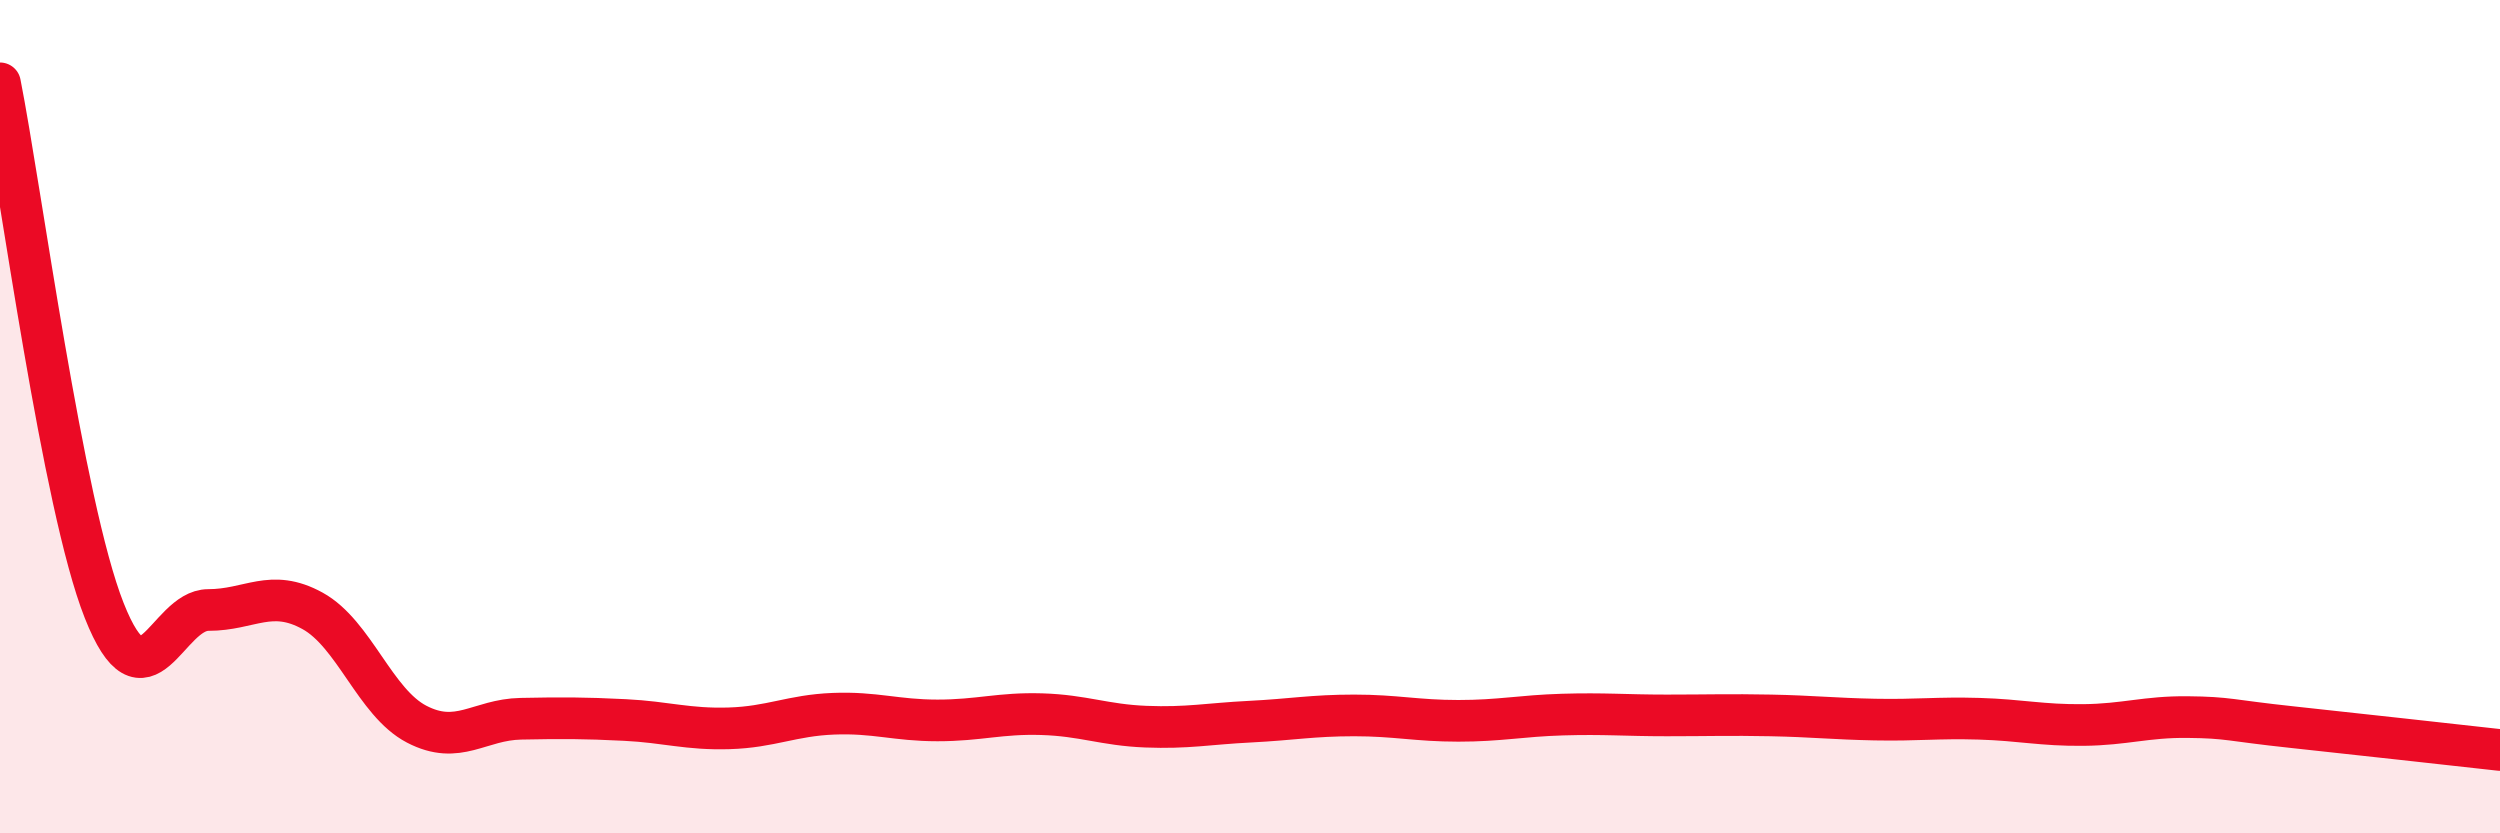 
    <svg width="60" height="20" viewBox="0 0 60 20" xmlns="http://www.w3.org/2000/svg">
      <path
        d="M 0,2 C 0.5,4.53 1.5,12.12 2.5,14.65 C 3.5,17.18 4,14.64 5,14.64 C 6,14.64 6.5,14.11 7.5,14.66 C 8.5,15.21 9,16.86 10,17.38 C 11,17.9 11.5,17.27 12.5,17.25 C 13.5,17.23 14,17.23 15,17.28 C 16,17.33 16.5,17.51 17.5,17.48 C 18.5,17.45 19,17.17 20,17.13 C 21,17.09 21.5,17.29 22.5,17.29 C 23.5,17.29 24,17.11 25,17.14 C 26,17.17 26.5,17.4 27.5,17.44 C 28.5,17.48 29,17.37 30,17.32 C 31,17.27 31.5,17.17 32.5,17.17 C 33.5,17.17 34,17.3 35,17.3 C 36,17.3 36.5,17.18 37.5,17.15 C 38.5,17.12 39,17.17 40,17.17 C 41,17.17 41.5,17.15 42.5,17.17 C 43.5,17.19 44,17.25 45,17.27 C 46,17.29 46.5,17.22 47.5,17.25 C 48.5,17.28 49,17.41 50,17.4 C 51,17.39 51.5,17.2 52.5,17.21 C 53.5,17.22 53.5,17.29 55,17.45 C 56.5,17.61 59,17.89 60,18L60 20L0 20Z"
        fill="#EB0A25"
        opacity="0.1"
        stroke-linecap="round"
        stroke-linejoin="round"
      />
      <path
        d="M 0,2 C 0.5,4.53 1.5,12.12 2.5,14.65 C 3.5,17.18 4,14.64 5,14.64 C 6,14.64 6.5,14.11 7.5,14.66 C 8.5,15.21 9,16.86 10,17.38 C 11,17.9 11.5,17.27 12.5,17.25 C 13.5,17.23 14,17.23 15,17.28 C 16,17.33 16.5,17.51 17.5,17.48 C 18.5,17.45 19,17.17 20,17.13 C 21,17.09 21.5,17.29 22.5,17.29 C 23.5,17.29 24,17.11 25,17.14 C 26,17.17 26.5,17.4 27.5,17.44 C 28.5,17.48 29,17.37 30,17.32 C 31,17.27 31.5,17.17 32.5,17.17 C 33.5,17.17 34,17.3 35,17.3 C 36,17.3 36.5,17.18 37.5,17.15 C 38.5,17.12 39,17.17 40,17.17 C 41,17.17 41.5,17.15 42.5,17.17 C 43.5,17.19 44,17.25 45,17.27 C 46,17.29 46.5,17.22 47.5,17.25 C 48.5,17.28 49,17.41 50,17.4 C 51,17.39 51.5,17.2 52.5,17.21 C 53.5,17.22 53.5,17.29 55,17.45 C 56.5,17.61 59,17.89 60,18"
        stroke="#EB0A25"
        stroke-width="1"
        fill="none"
        stroke-linecap="round"
        stroke-linejoin="round"
      />
    </svg>
  